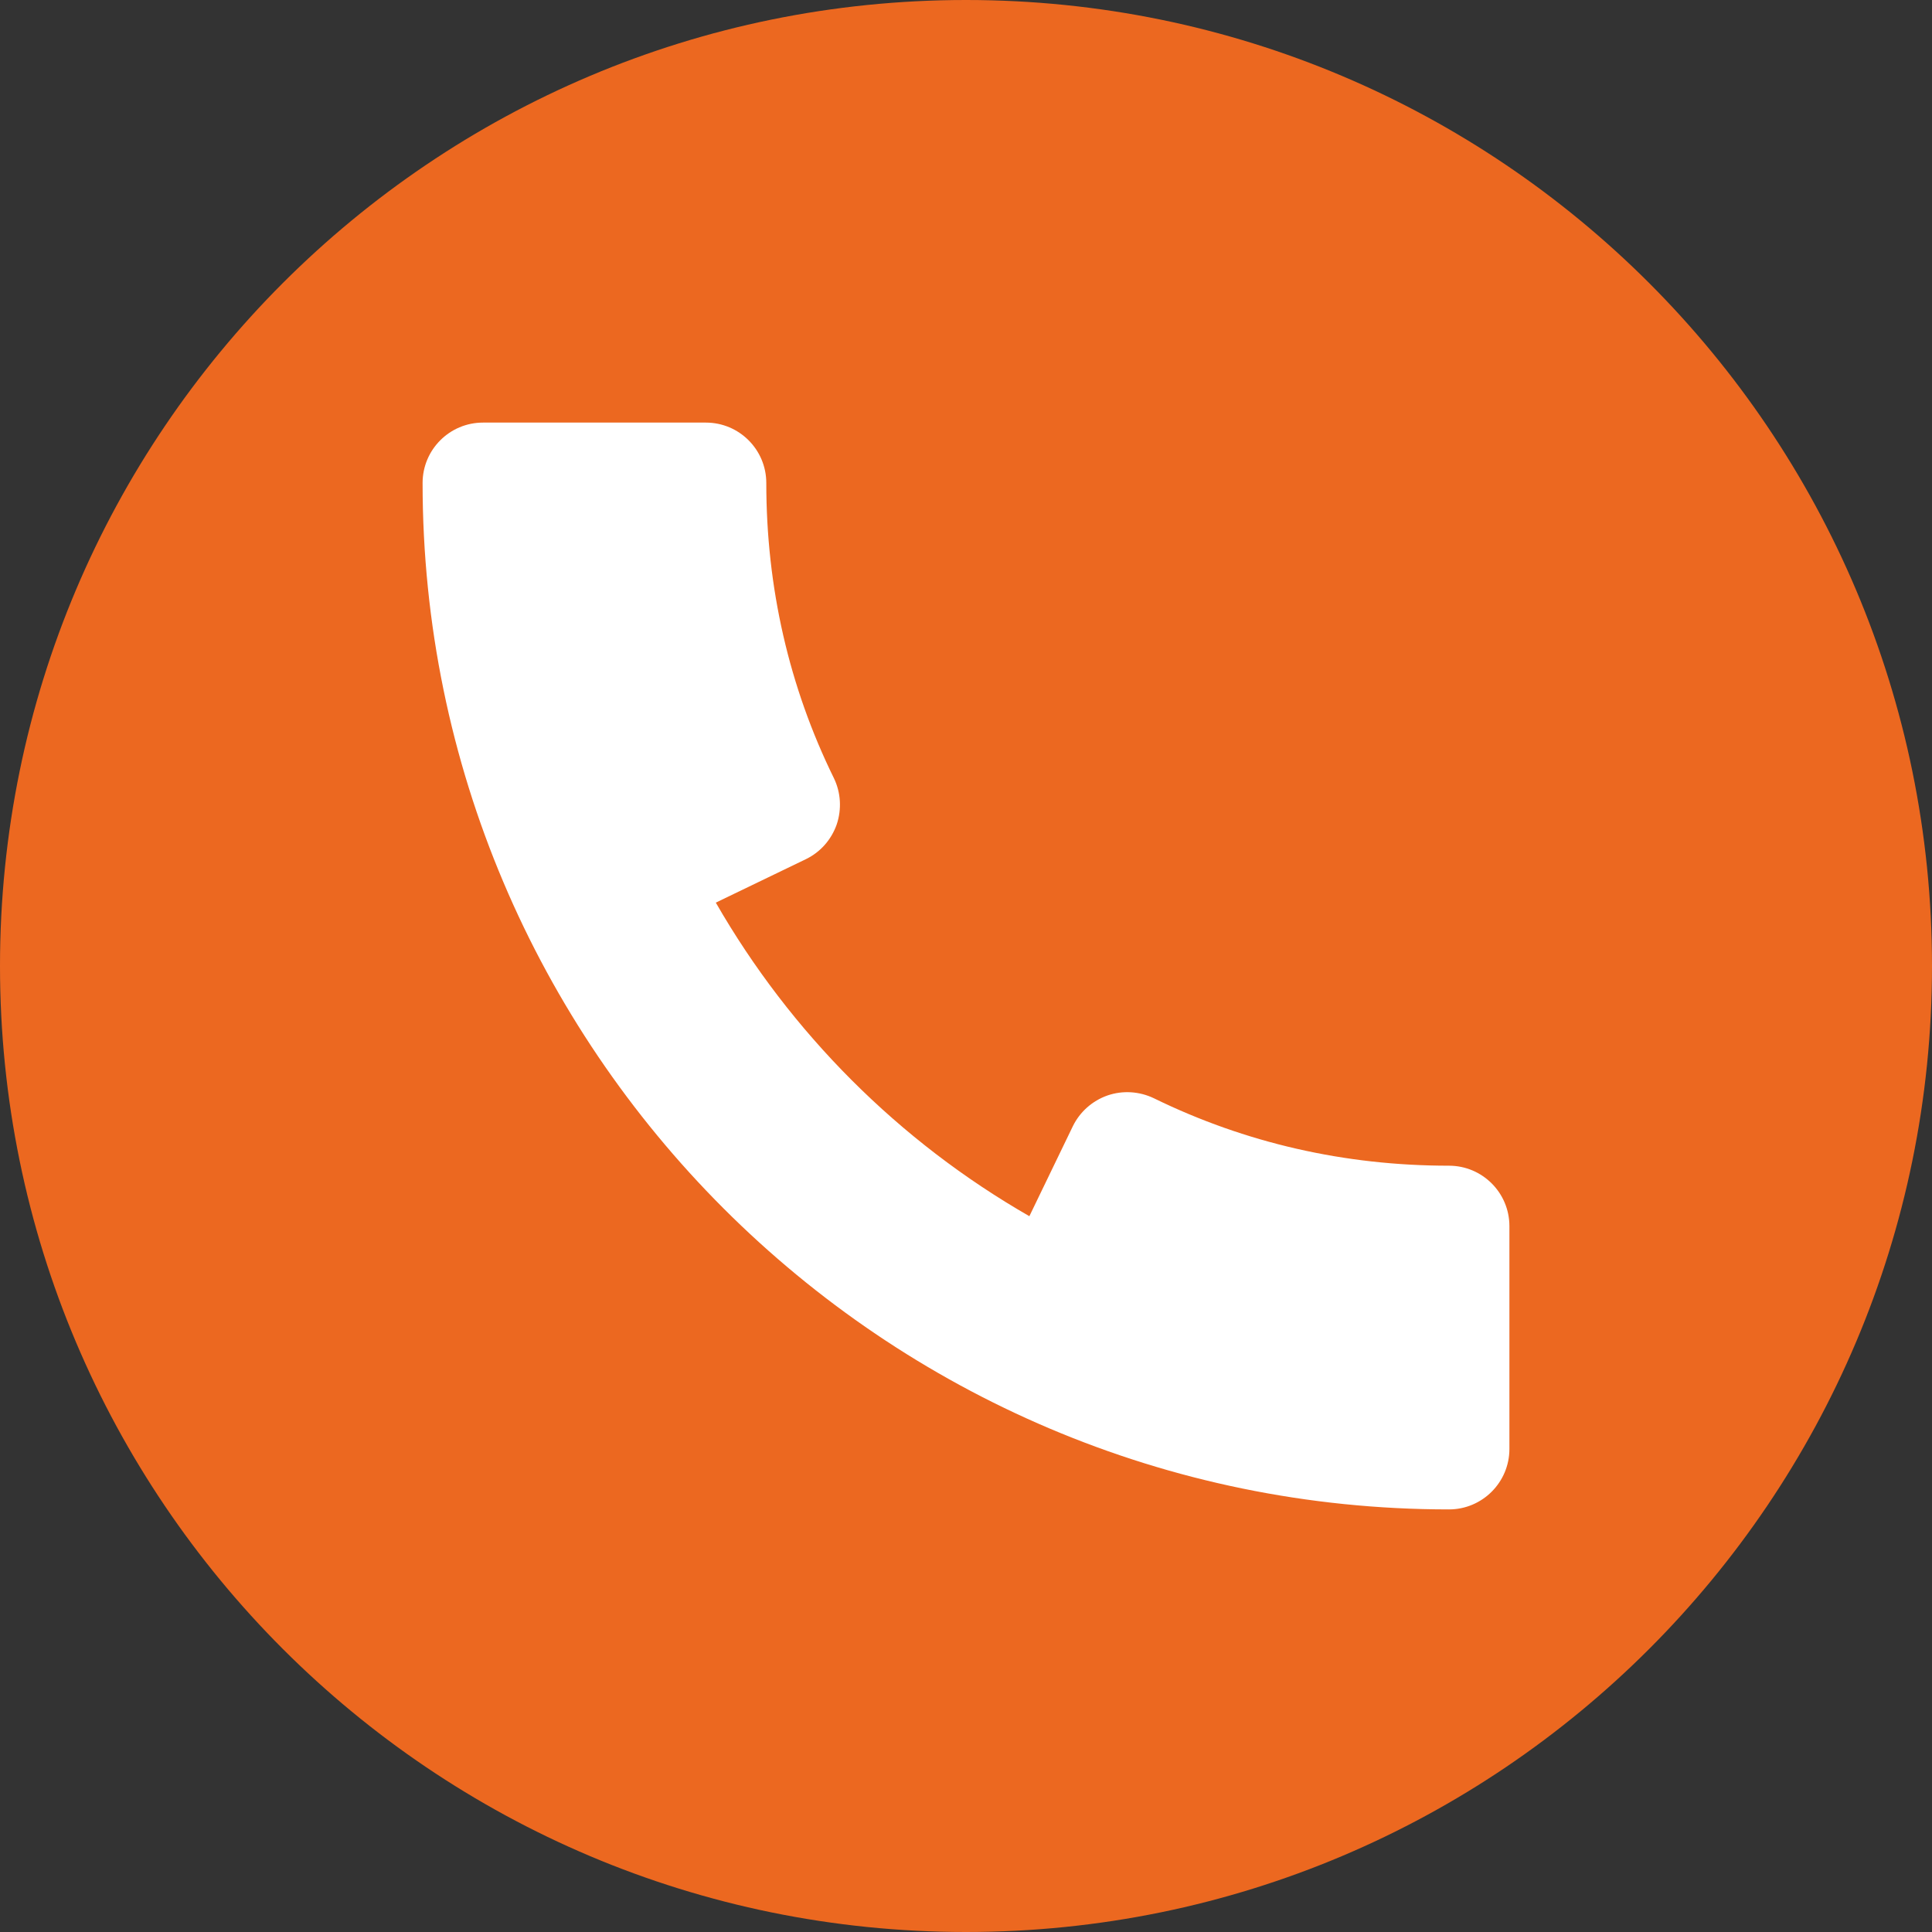 <?xml version="1.0" encoding="UTF-8"?> <svg xmlns="http://www.w3.org/2000/svg" width="30" height="30" viewBox="0 0 30 30" fill="none"><rect x="0" y="0" width="30" height="30" fill="#333333" stroke="none"/><g clip-path="url(#clip0_109_367)"><path d="M15 30C23.284 30 30 23.284 30 15C30 6.716 23.284 0 15 0C6.716 0 0 6.716 0 15C0 23.284 6.716 30 15 30Z" fill="#EC6820"></path><path d="M22.5 18.101C20.882 18.101 19.339 17.749 17.916 17.053C17.692 16.946 17.434 16.929 17.198 17.01C16.961 17.093 16.768 17.265 16.659 17.488L15.984 18.885C13.959 17.723 12.279 16.041 11.115 14.016L12.514 13.341C12.739 13.232 12.909 13.039 12.992 12.803C13.072 12.566 13.057 12.307 12.949 12.084C12.251 10.663 11.899 9.12 11.899 7.5C11.899 6.982 11.479 6.562 10.961 6.562H7.5C6.982 6.562 6.562 6.982 6.562 7.5C6.562 16.288 13.712 23.438 22.5 23.438C23.017 23.438 23.438 23.017 23.438 22.5V19.039C23.438 18.521 23.017 18.101 22.5 18.101Z" fill="white"></path></g><defs><clipPath id="clip0_109_367"><rect width="30" height="30" fill="white"></rect></clipPath></defs></svg> 